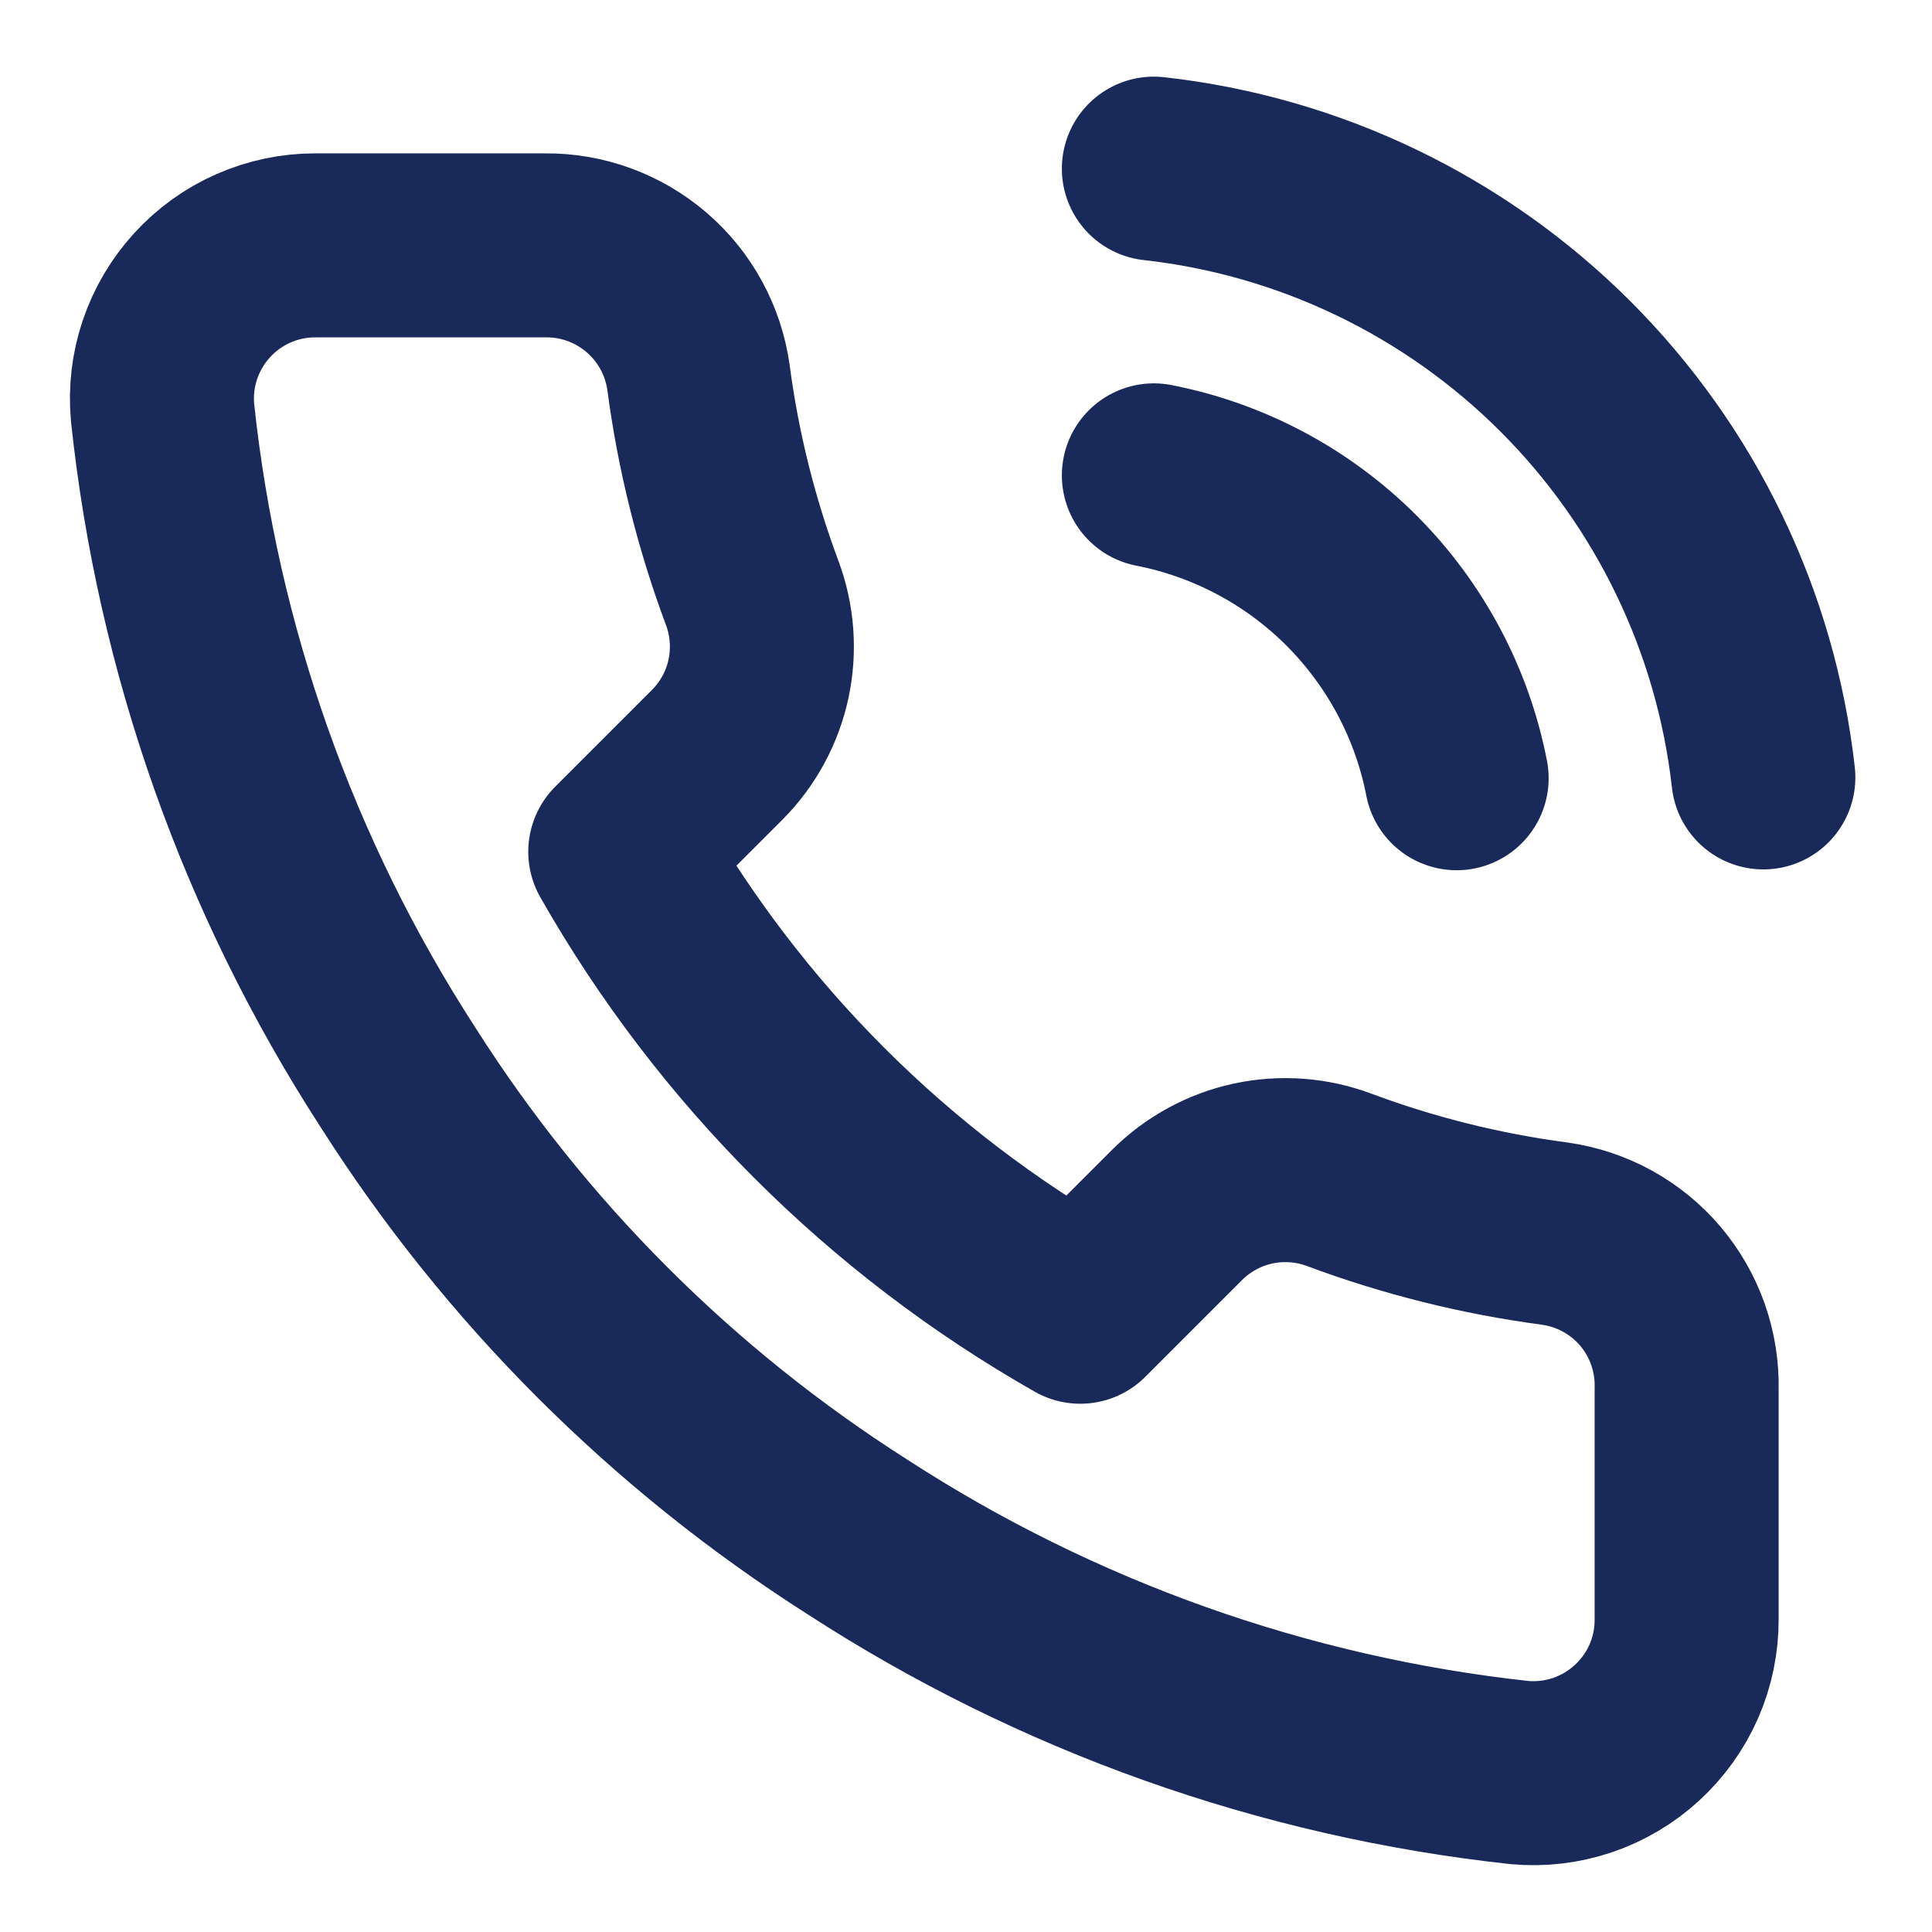 <svg width="21" height="21" viewBox="0 0 21 21" fill="none" xmlns="http://www.w3.org/2000/svg">
<path d="M12.542 5.167C13.356 5.326 14.104 5.724 14.69 6.31C15.276 6.897 15.675 7.645 15.833 8.459M12.542 1.833C14.233 2.021 15.81 2.779 17.014 3.981C18.217 5.183 18.977 6.759 19.167 8.45M18.333 15.1V17.6C18.334 17.832 18.287 18.062 18.194 18.275C18.101 18.487 17.964 18.678 17.793 18.835C17.622 18.992 17.421 19.111 17.201 19.186C16.981 19.26 16.748 19.288 16.517 19.267C13.952 18.988 11.489 18.112 9.325 16.709C7.312 15.429 5.604 13.722 4.325 11.709C2.917 9.534 2.04 7.059 1.767 4.484C1.746 4.253 1.773 4.021 1.847 3.802C1.921 3.582 2.04 3.381 2.196 3.21C2.352 3.039 2.541 2.902 2.753 2.809C2.965 2.715 3.194 2.667 3.425 2.667H5.925C6.329 2.663 6.721 2.806 7.028 3.07C7.335 3.333 7.535 3.7 7.592 4.1C7.697 4.9 7.893 5.686 8.175 6.442C8.287 6.74 8.311 7.064 8.245 7.376C8.178 7.688 8.024 7.974 7.8 8.2L6.742 9.258C7.928 11.345 9.655 13.072 11.742 14.258L12.8 13.2C13.027 12.976 13.313 12.822 13.624 12.755C13.936 12.689 14.26 12.713 14.558 12.825C15.314 13.107 16.1 13.303 16.9 13.409C17.305 13.466 17.674 13.669 17.939 13.981C18.203 14.293 18.343 14.691 18.333 15.1Z" stroke="#192959" stroke-width="2" stroke-linecap="round" stroke-linejoin="round"/>
</svg>
